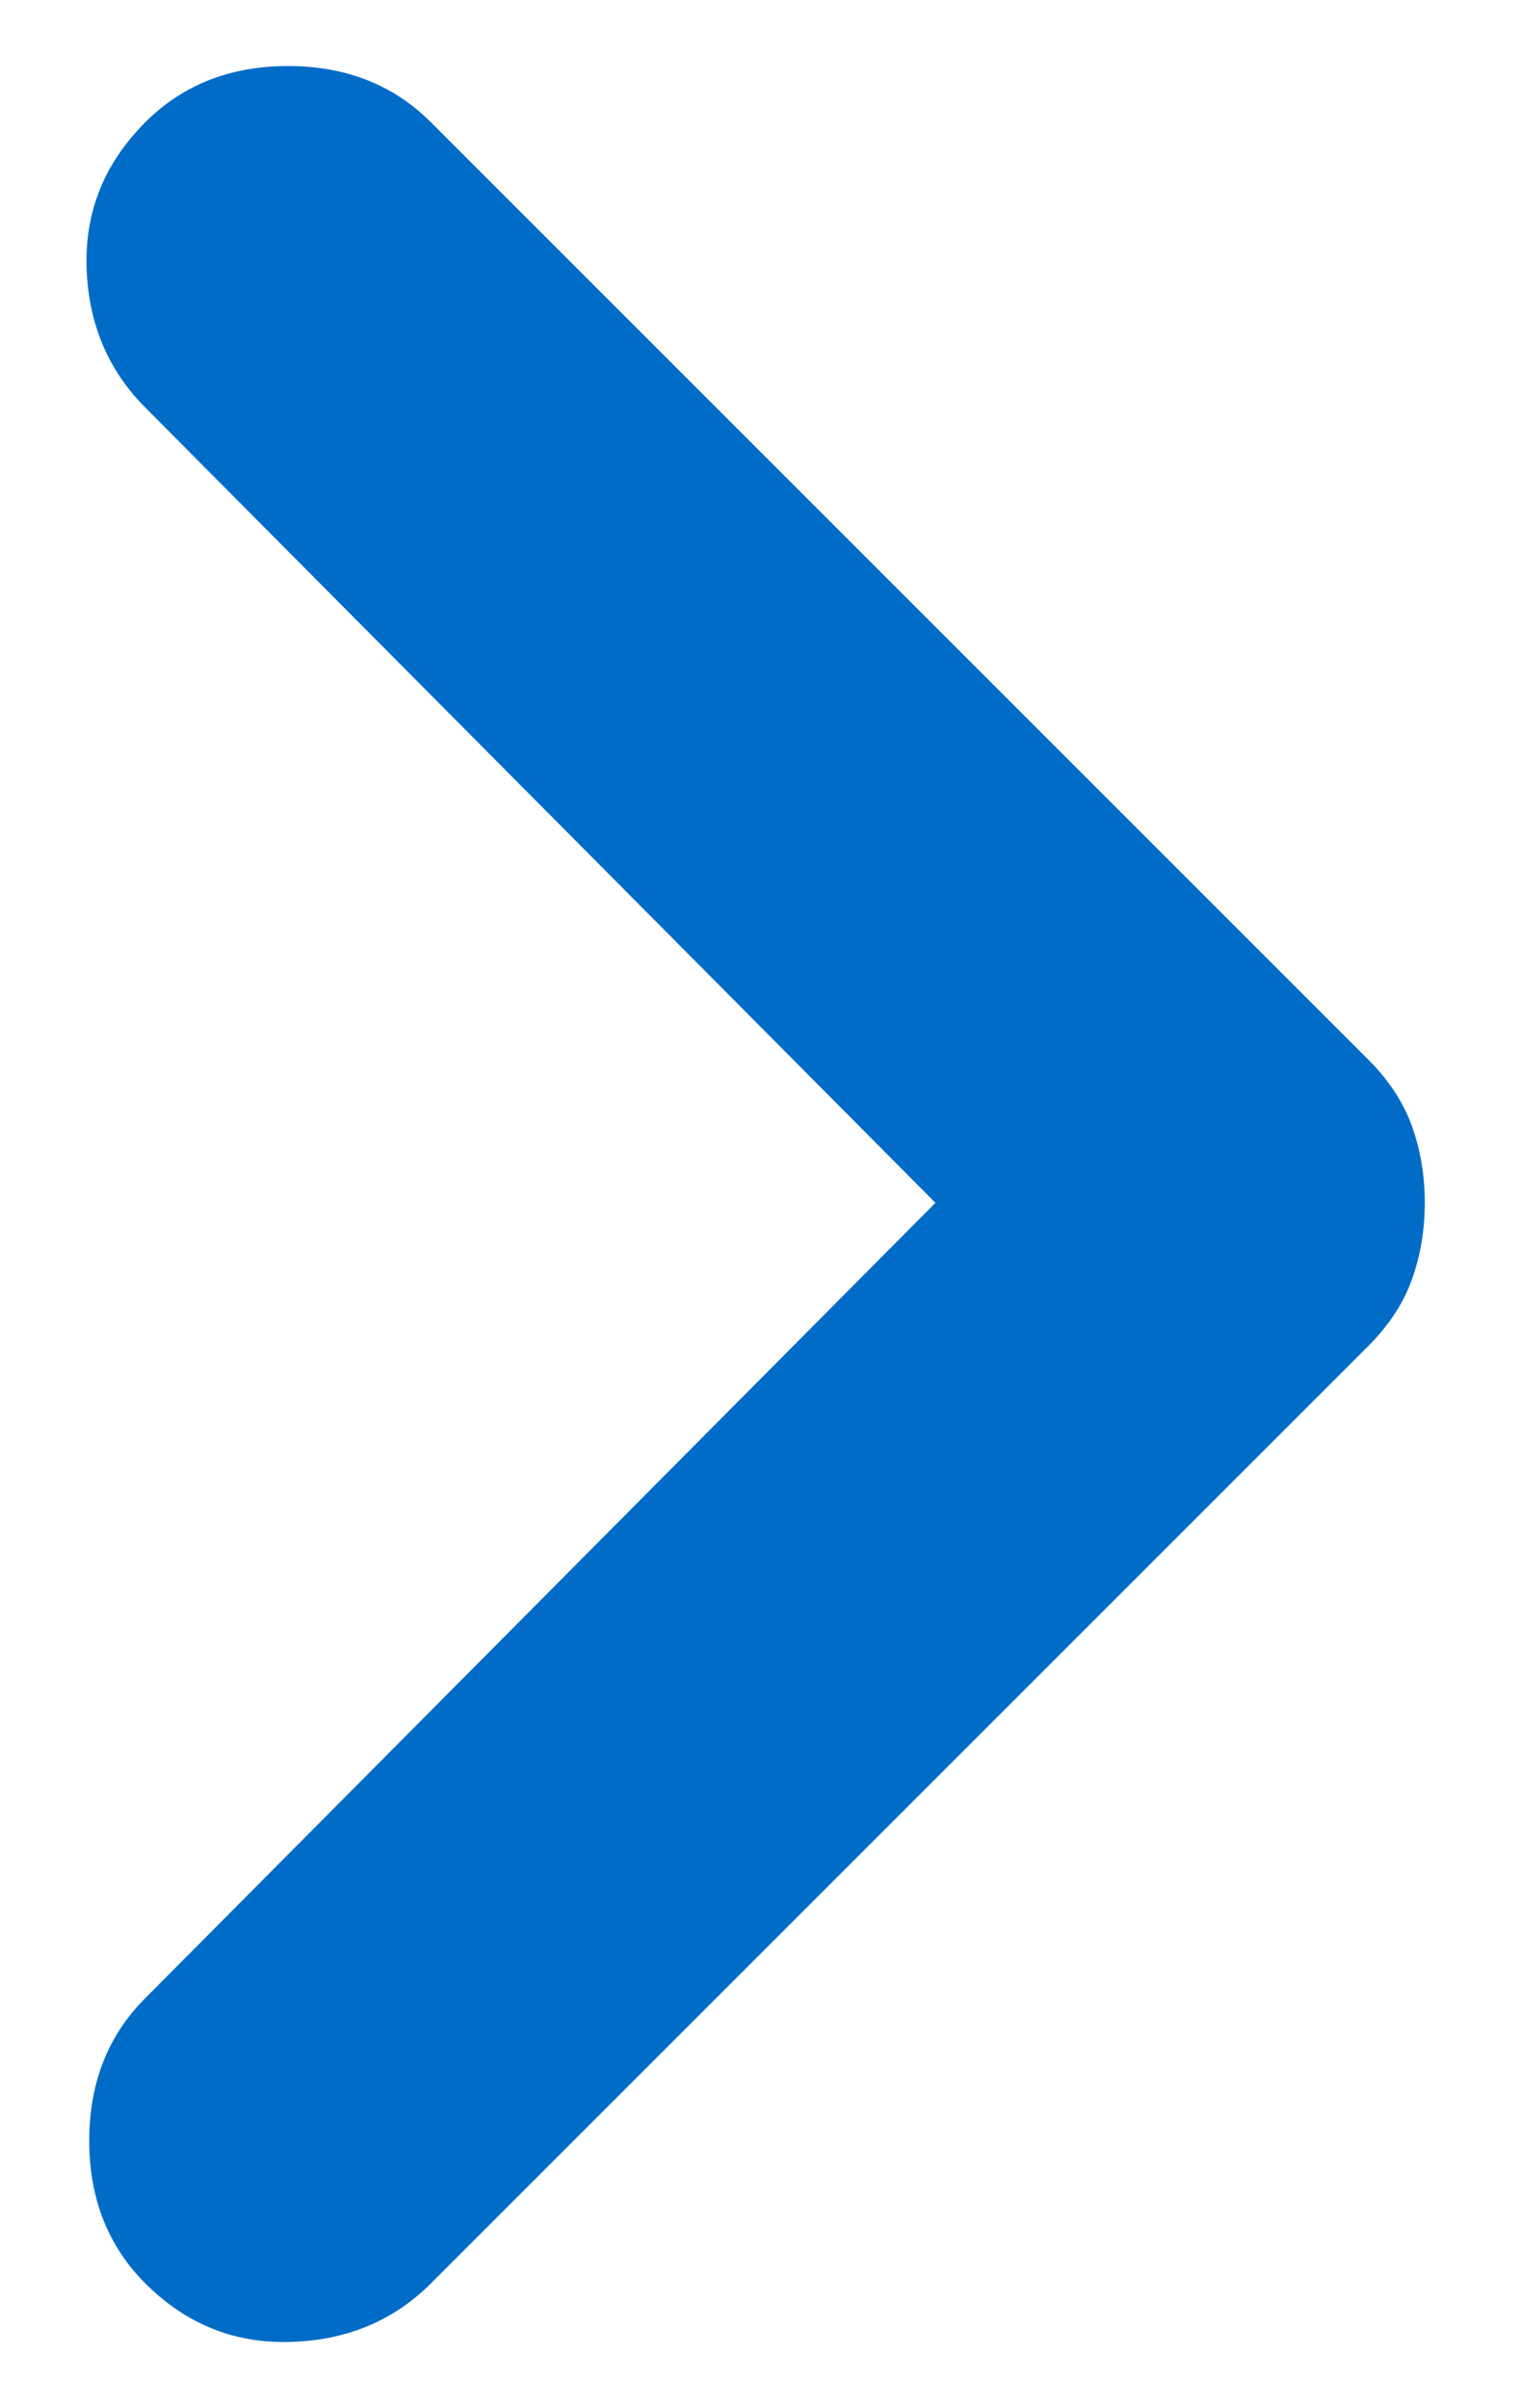 <svg xmlns="http://www.w3.org/2000/svg" width="12" height="19" viewBox="0 0 12 19" fill="none"><path d="M1.147 18.016C0.852 17.721 0.704 17.345 0.704 16.89C0.704 16.434 0.852 16.058 1.147 15.764L7.38 9.49L1.147 3.216C0.852 2.921 0.697 2.552 0.683 2.109C0.67 1.667 0.825 1.286 1.147 0.964C1.442 0.669 1.817 0.521 2.273 0.521C2.728 0.521 3.104 0.669 3.399 0.964L10.799 8.364C10.959 8.525 11.073 8.699 11.14 8.886C11.207 9.074 11.241 9.275 11.241 9.49C11.241 9.704 11.207 9.905 11.14 10.093C11.073 10.281 10.959 10.455 10.799 10.616L3.399 18.016C3.104 18.311 2.735 18.464 2.294 18.477C1.851 18.491 1.468 18.337 1.147 18.016Z" fill="#016CC7"></path></svg>